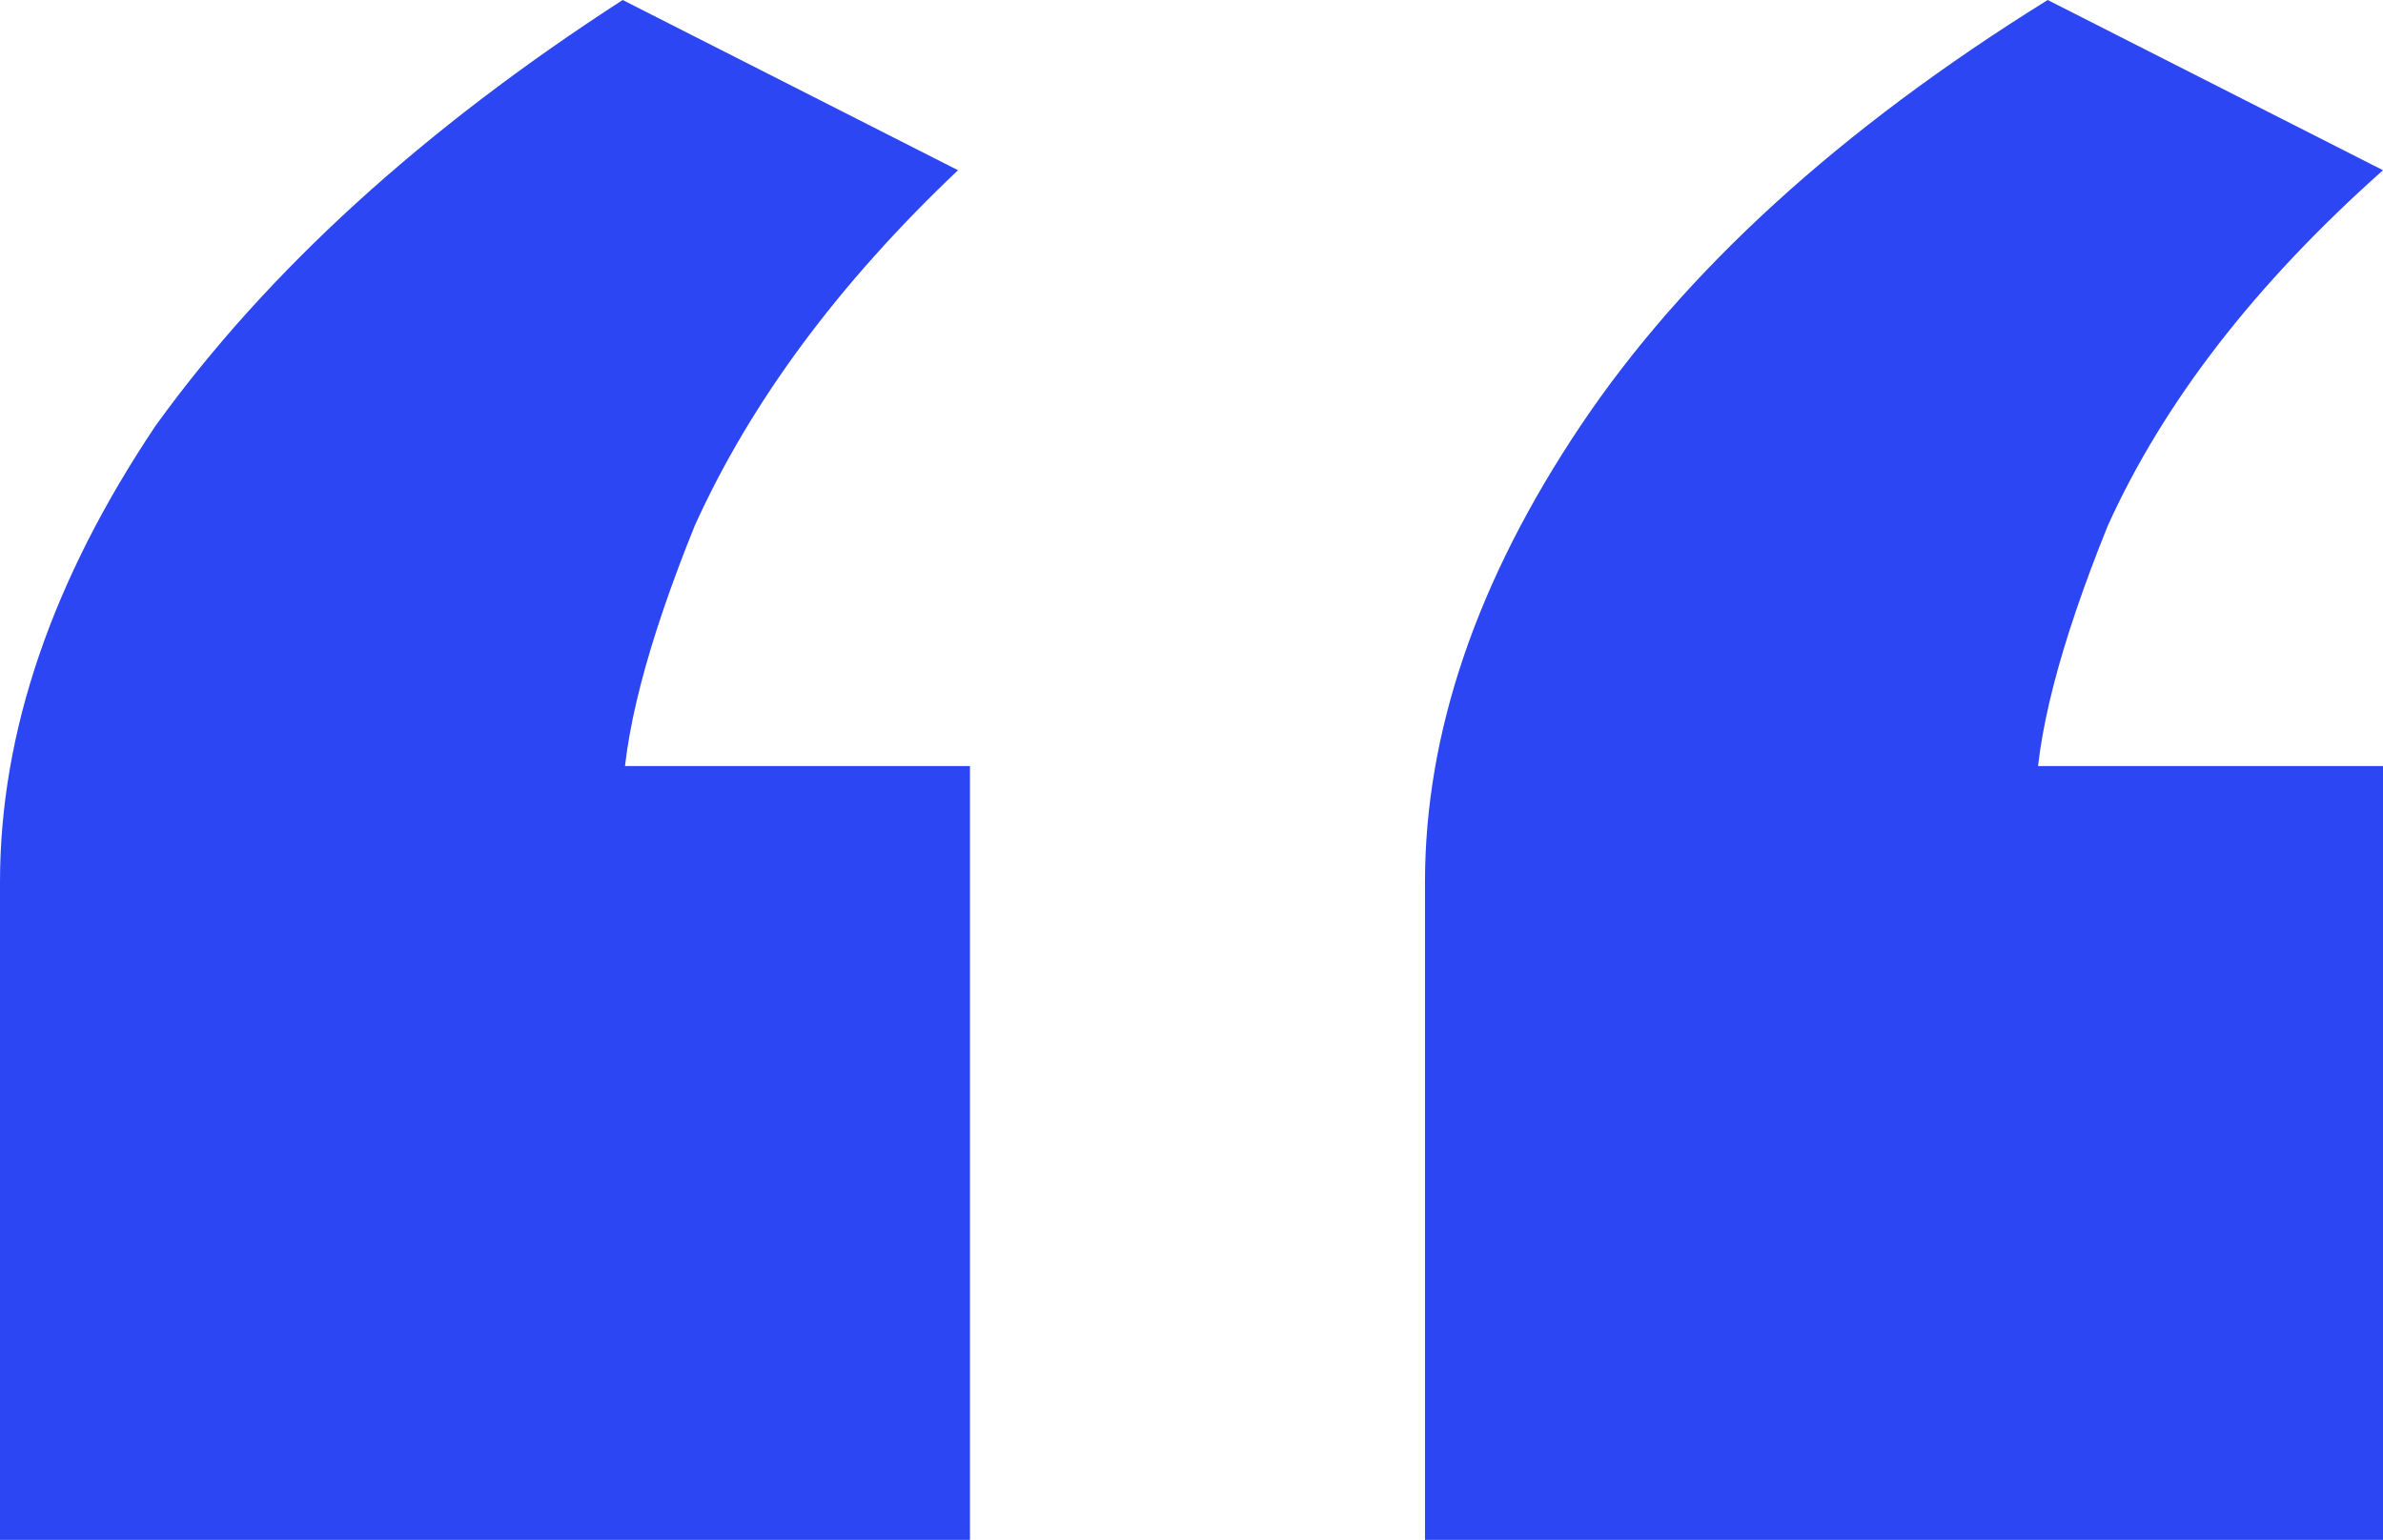 <svg width="82" height="53" viewBox="0 0 82 53" fill="none" xmlns="http://www.w3.org/2000/svg">
<path d="M33.377 26.367H18.955L21.427 27.698C21.427 25.39 22.251 22.194 23.899 18.111C25.822 13.849 28.844 9.765 32.965 5.859L21.427 0C14.559 4.439 9.203 9.322 5.357 14.648C1.786 19.975 0 25.213 0 30.362V53H33.377V26.367ZM82 26.367H67.99L70.05 27.698C70.05 25.39 70.874 22.194 72.523 18.111C74.446 13.849 77.605 9.765 82 5.859L70.462 0C63.32 4.439 57.963 9.322 54.392 14.648C50.821 19.975 49.035 25.213 49.035 30.362V53H82V26.367Z" fill="#2B46F2"/>
</svg>
